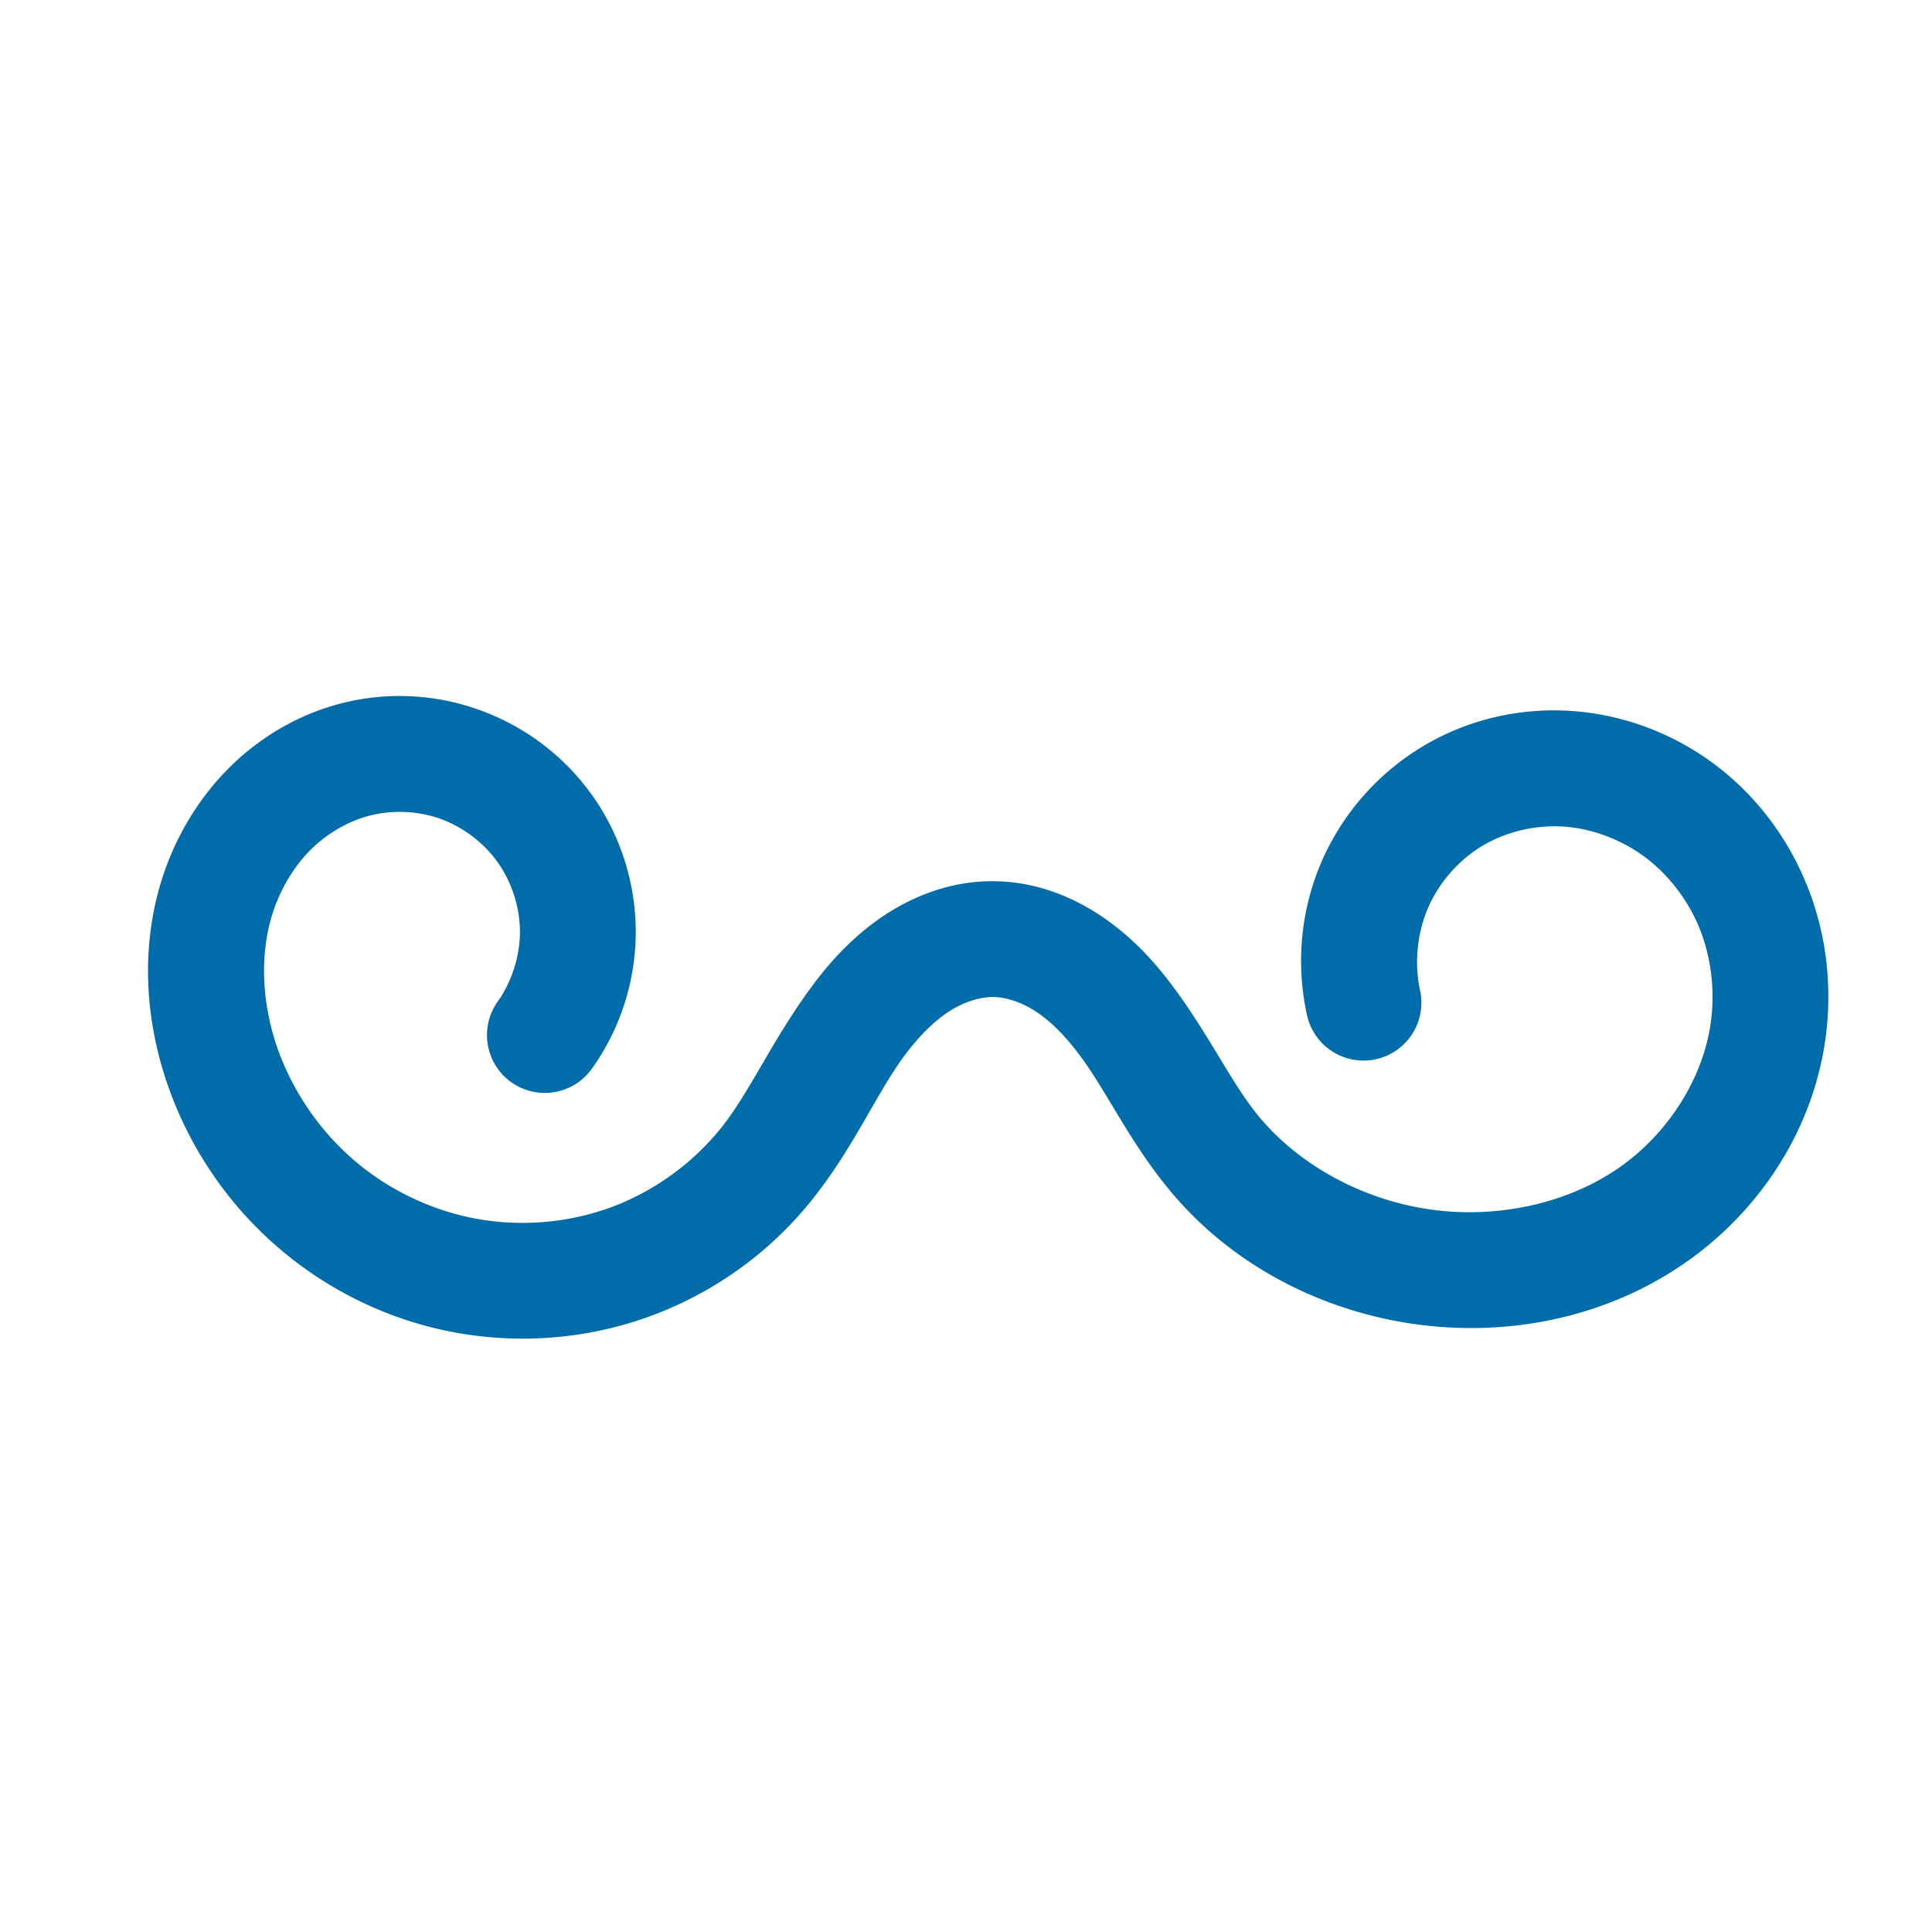 <?xml version="1.0" encoding="UTF-8" standalone="no"?>
<svg
   inkscape:version="1.2-dev (c68a1cf202, 2021-08-16)"
   sodipodi:docname="adultos-symbolic.svg"
   id="svg928"
   version="1.1"
   height="16"
   width="16"
   xmlns:inkscape="http://www.inkscape.org/namespaces/inkscape"
   xmlns:sodipodi="http://sodipodi.sourceforge.net/DTD/sodipodi-0.dtd"
   xmlns="http://www.w3.org/2000/svg"
   xmlns:svg="http://www.w3.org/2000/svg"
   xmlns:rdf="http://www.w3.org/1999/02/22-rdf-syntax-ns#"
   xmlns:cc="http://creativecommons.org/ns#"
   xmlns:dc="http://purl.org/dc/elements/1.1/">
  <defs
     id="defs932">
    <inkscape:path-effect
       effect="spiro"
       id="path-effect74087"
       is_visible="true"
       lpeversion="1" />
    <inkscape:path-effect
       effect="bend_path"
       id="path-effect73787"
       is_visible="true"
       lpeversion="1"
       bendpath="M 17.767,11.59 C 15.502,8.907 13.998,6.252 8.566,9.85"
       prop_scale="1"
       scale_y_rel="false"
       vertical="false"
       hide_knot="false"
       bendpath-nodetypes="cc" />
    <inkscape:path-effect
       effect="bend_path"
       id="path-effect73126"
       is_visible="true"
       lpeversion="1"
       bendpath="M -1.464,11.36 C 0.802,8.677 2.305,6.021 7.737,9.62"
       prop_scale="1"
       scale_y_rel="false"
       vertical="false"
       hide_knot="false"
       bendpath-nodetypes="cc" />
    <inkscape:path-effect
       effect="bspline"
       id="path-effect4769"
       is_visible="true"
       lpeversion="1"
       weight="33.333"
       steps="2"
       helper_size="0"
       apply_no_weight="true"
       apply_with_weight="true"
       only_selected="false" />
  </defs>
  <sodipodi:namedview
     inkscape:current-layer="svg928"
     inkscape:window-maximized="1"
     inkscape:window-y="27"
     inkscape:window-x="0"
     inkscape:cy="-0.15254237"
     inkscape:cx="3.8305085"
     inkscape:zoom="29.5"
     showgrid="false"
     id="namedview930"
     inkscape:window-height="1376"
     inkscape:window-width="2560"
     inkscape:pageshadow="2"
     inkscape:pageopacity="0"
     guidetolerance="10"
     gridtolerance="10"
     objecttolerance="10"
     borderopacity="1"
     bordercolor="#666666"
     pagecolor="#ffffff"
     inkscape:document-rotation="0"
     inkscape:pagecheckerboard="0" />
  <path
     style="color:#000000;fill:#006daa;stroke-width:0.959;stroke-linecap:round;-inkscape-stroke:none;fill-opacity:1"
     d="M 2.757,5.844 C 2.427,5.942 2.134,6.123 1.897,6.359 1.661,6.595 1.486,6.879 1.374,7.184 1.152,7.794 1.194,8.451 1.404,9.028 1.591,9.542 1.911,10.002 2.33,10.354 2.749,10.707 3.256,10.946 3.796,11.04 4.337,11.134 4.897,11.084 5.411,10.89 5.925,10.697 6.383,10.365 6.726,9.935 7.068,9.506 7.254,9.065 7.484,8.751 7.599,8.595 7.722,8.468 7.851,8.382 7.977,8.299 8.116,8.255 8.23,8.257 8.338,8.259 8.469,8.303 8.589,8.384 8.712,8.467 8.83,8.589 8.941,8.738 9.165,9.037 9.353,9.455 9.689,9.86 10.186,10.46 10.9,10.835 11.652,10.956 12.417,11.079 13.23,10.937 13.895,10.499 14.566,10.058 15.043,9.336 15.128,8.517 15.17,8.11 15.115,7.692 14.955,7.309 14.796,6.925 14.538,6.584 14.201,6.331 13.863,6.078 13.456,5.921 13.03,5.889 12.603,5.857 12.172,5.952 11.798,6.172 11.421,6.394 11.122,6.73 10.947,7.131 10.772,7.532 10.73,7.98 10.824,8.407 A 0.479,0.479 0 0 0 11.395,8.772 0.479,0.479 0 0 0 11.76,8.201 C 11.711,7.976 11.736,7.726 11.828,7.515 11.92,7.304 12.086,7.117 12.285,7 12.482,6.884 12.725,6.829 12.959,6.846 13.193,6.864 13.431,6.955 13.624,7.099 13.817,7.244 13.975,7.448 14.07,7.676 14.164,7.905 14.201,8.166 14.174,8.418 14.123,8.918 13.806,9.41 13.369,9.697 12.927,9.987 12.346,10.097 11.803,10.01 11.27,9.924 10.76,9.649 10.427,9.248 10.199,8.973 10.015,8.572 9.709,8.163 9.556,7.958 9.368,7.754 9.125,7.59 8.879,7.424 8.58,7.304 8.246,7.298 7.897,7.291 7.581,7.41 7.321,7.582 7.065,7.753 6.869,7.969 6.711,8.186 6.394,8.618 6.209,9.043 5.975,9.337 5.742,9.629 5.424,9.861 5.074,9.993 4.723,10.125 4.331,10.161 3.961,10.096 3.591,10.031 3.235,9.864 2.948,9.622 2.66,9.38 2.434,9.055 2.305,8.701 2.163,8.308 2.144,7.873 2.275,7.513 2.341,7.333 2.444,7.166 2.573,7.037 2.702,6.909 2.863,6.813 3.028,6.764 3.222,6.706 3.444,6.711 3.635,6.777 3.826,6.843 4.003,6.974 4.12,7.139 4.238,7.303 4.305,7.513 4.306,7.715 4.306,7.918 4.239,8.129 4.122,8.294 A 0.479,0.479 0 0 0 4.235,8.963 0.479,0.479 0 0 0 4.903,8.849 C 5.139,8.517 5.265,8.122 5.265,7.715 5.264,7.309 5.138,6.913 4.901,6.582 4.665,6.252 4.33,6.003 3.946,5.871 3.562,5.738 3.146,5.729 2.757,5.844 Z"
     id="path74085" />
</svg>
